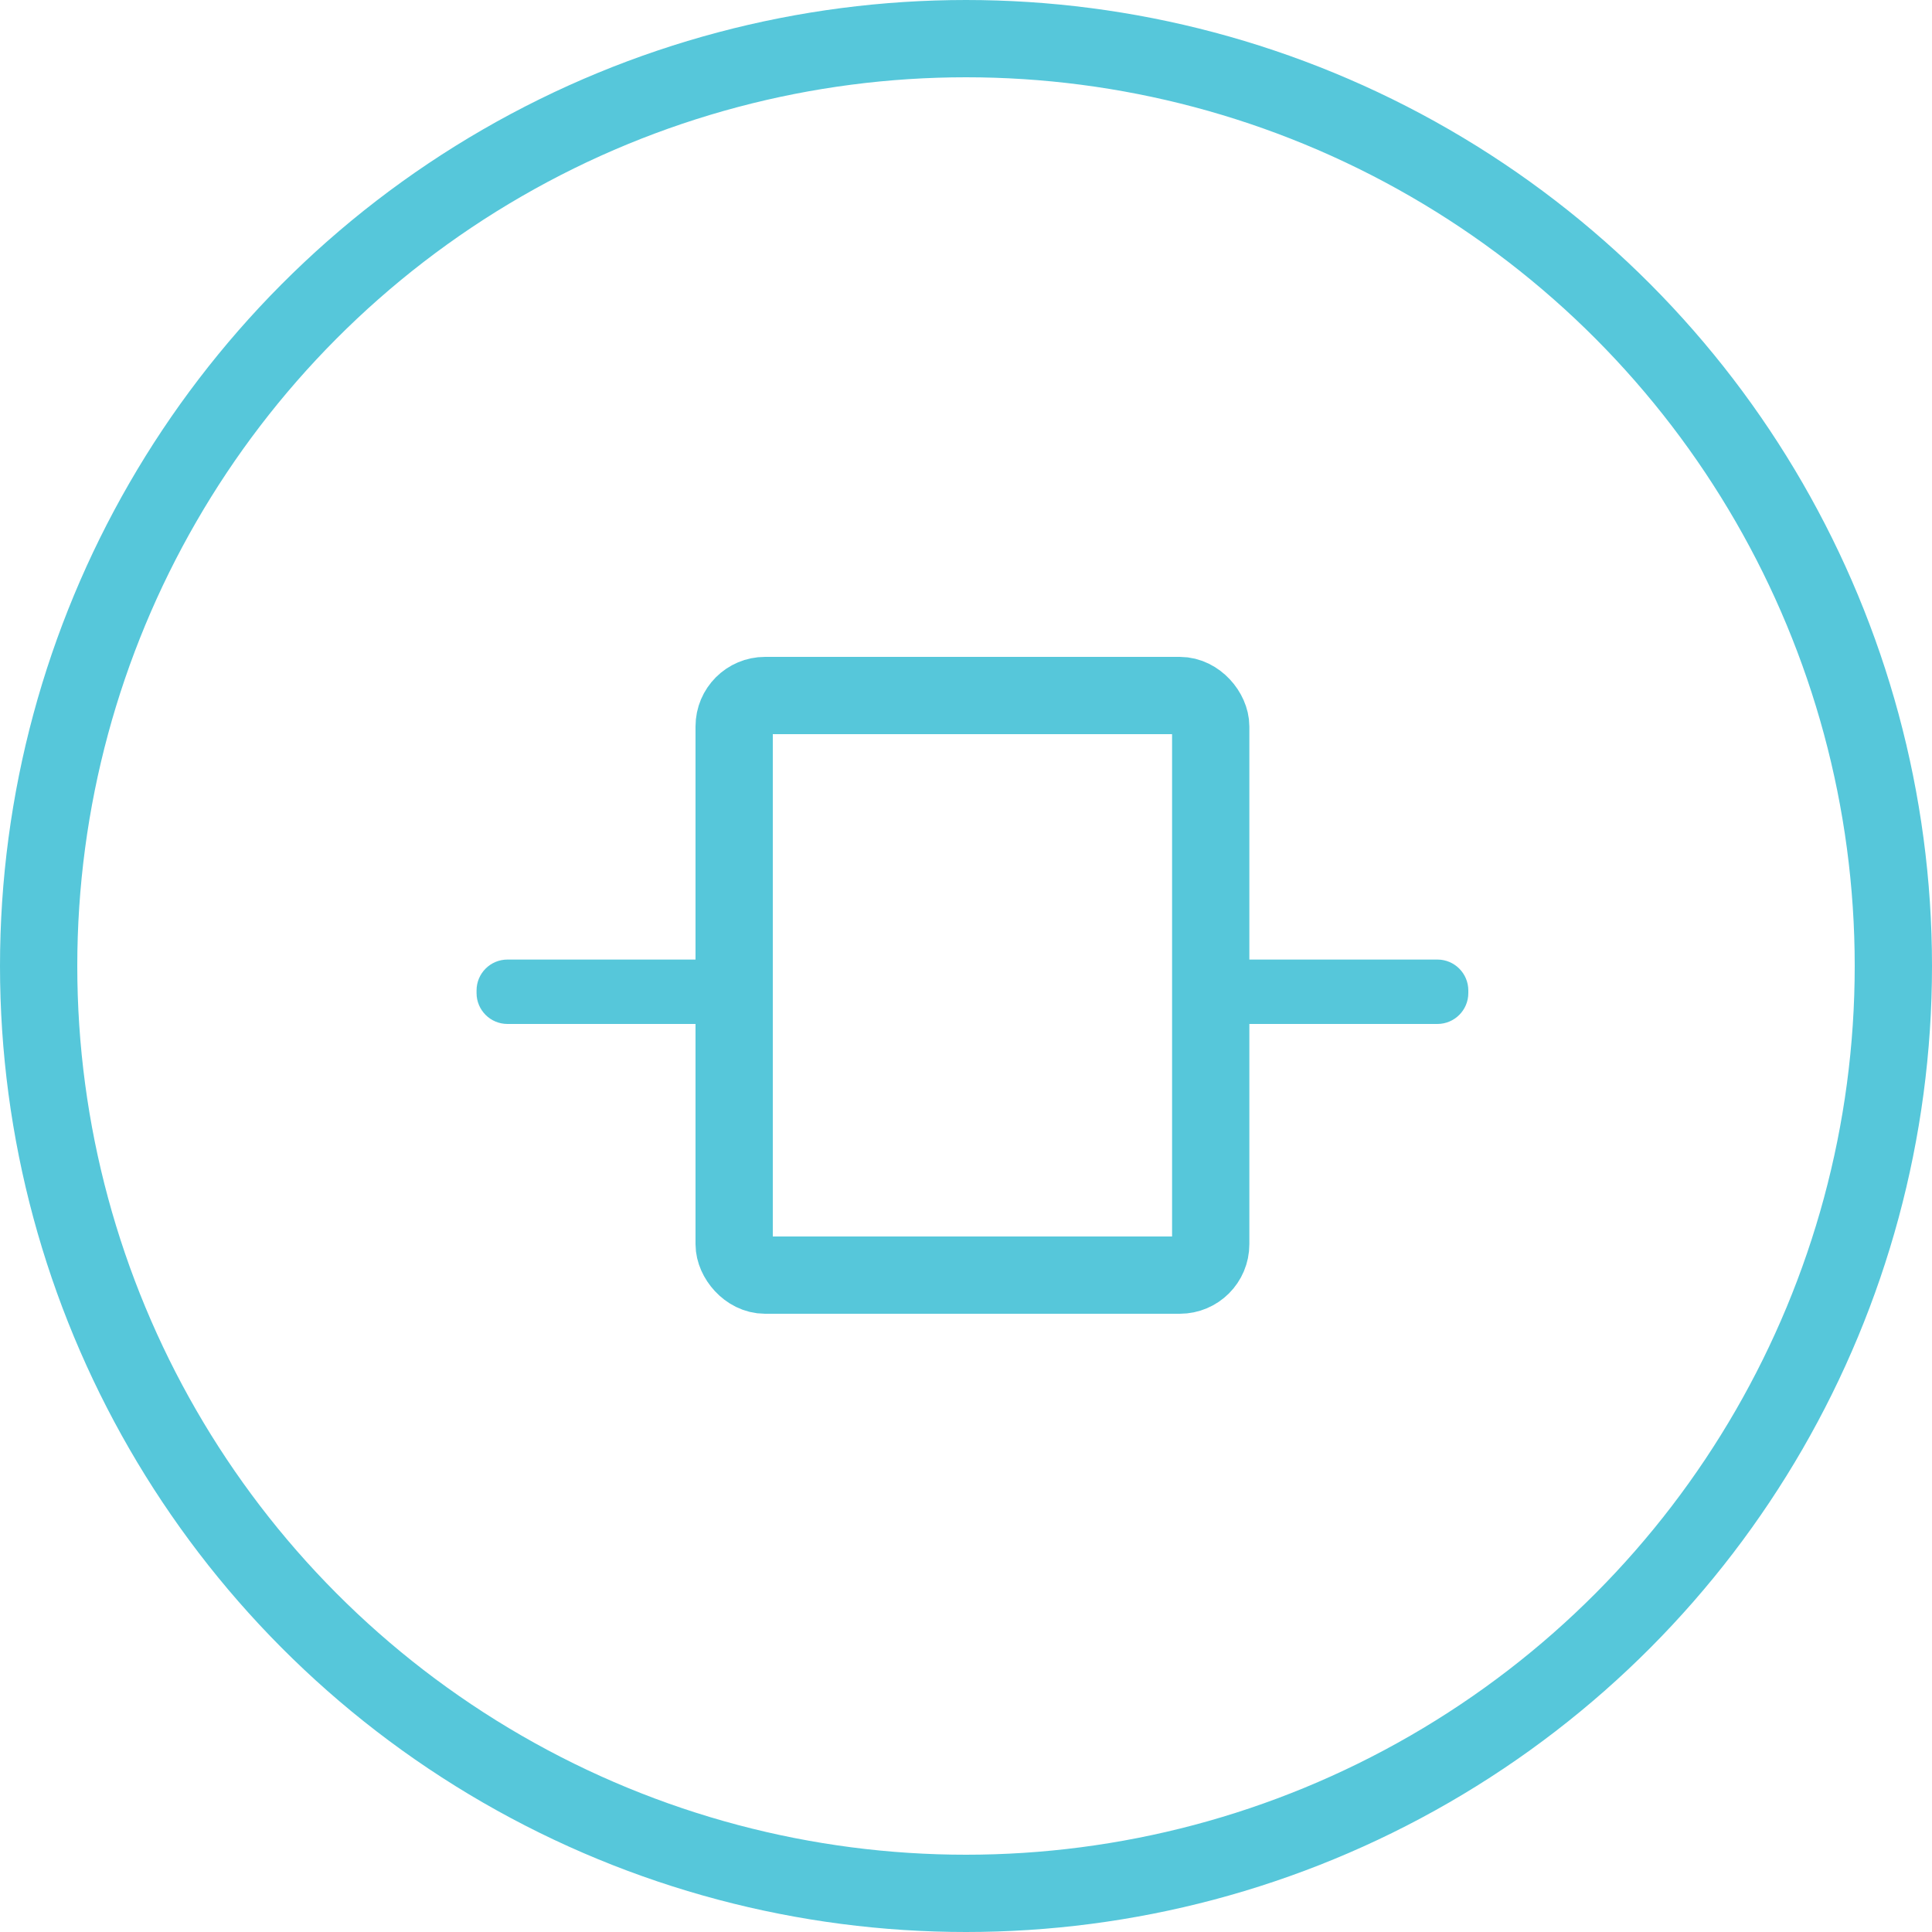 <svg width="125" height="125" viewBox="0 0 125 125" fill="none" xmlns="http://www.w3.org/2000/svg">
<circle cx="62.5" cy="62.5" r="60" stroke="#56C7DA" stroke-width="5"/>
<path fill-rule="evenodd" clip-rule="evenodd" d="M30.833 64.083C30.833 62.979 31.728 62.083 32.833 62.083H45.083C46.188 62.083 47.083 62.979 47.083 64.083V64.25C47.083 65.355 46.188 66.25 45.083 66.25H32.833C31.728 66.25 30.833 65.355 30.833 64.25V64.083ZM77.5 64.083C77.5 62.979 78.395 62.083 79.5 62.083H93C94.104 62.083 95 62.979 95 64.083V64.25C95 65.355 94.104 66.25 93 66.25H79.5C78.395 66.25 77.5 65.355 77.5 64.25V64.083Z" fill="#56C7DA"/>
<rect x="47.5" y="45" width="30.833" height="37.5" rx="2" stroke="#56C7DA" stroke-width="5"/>
</svg>
